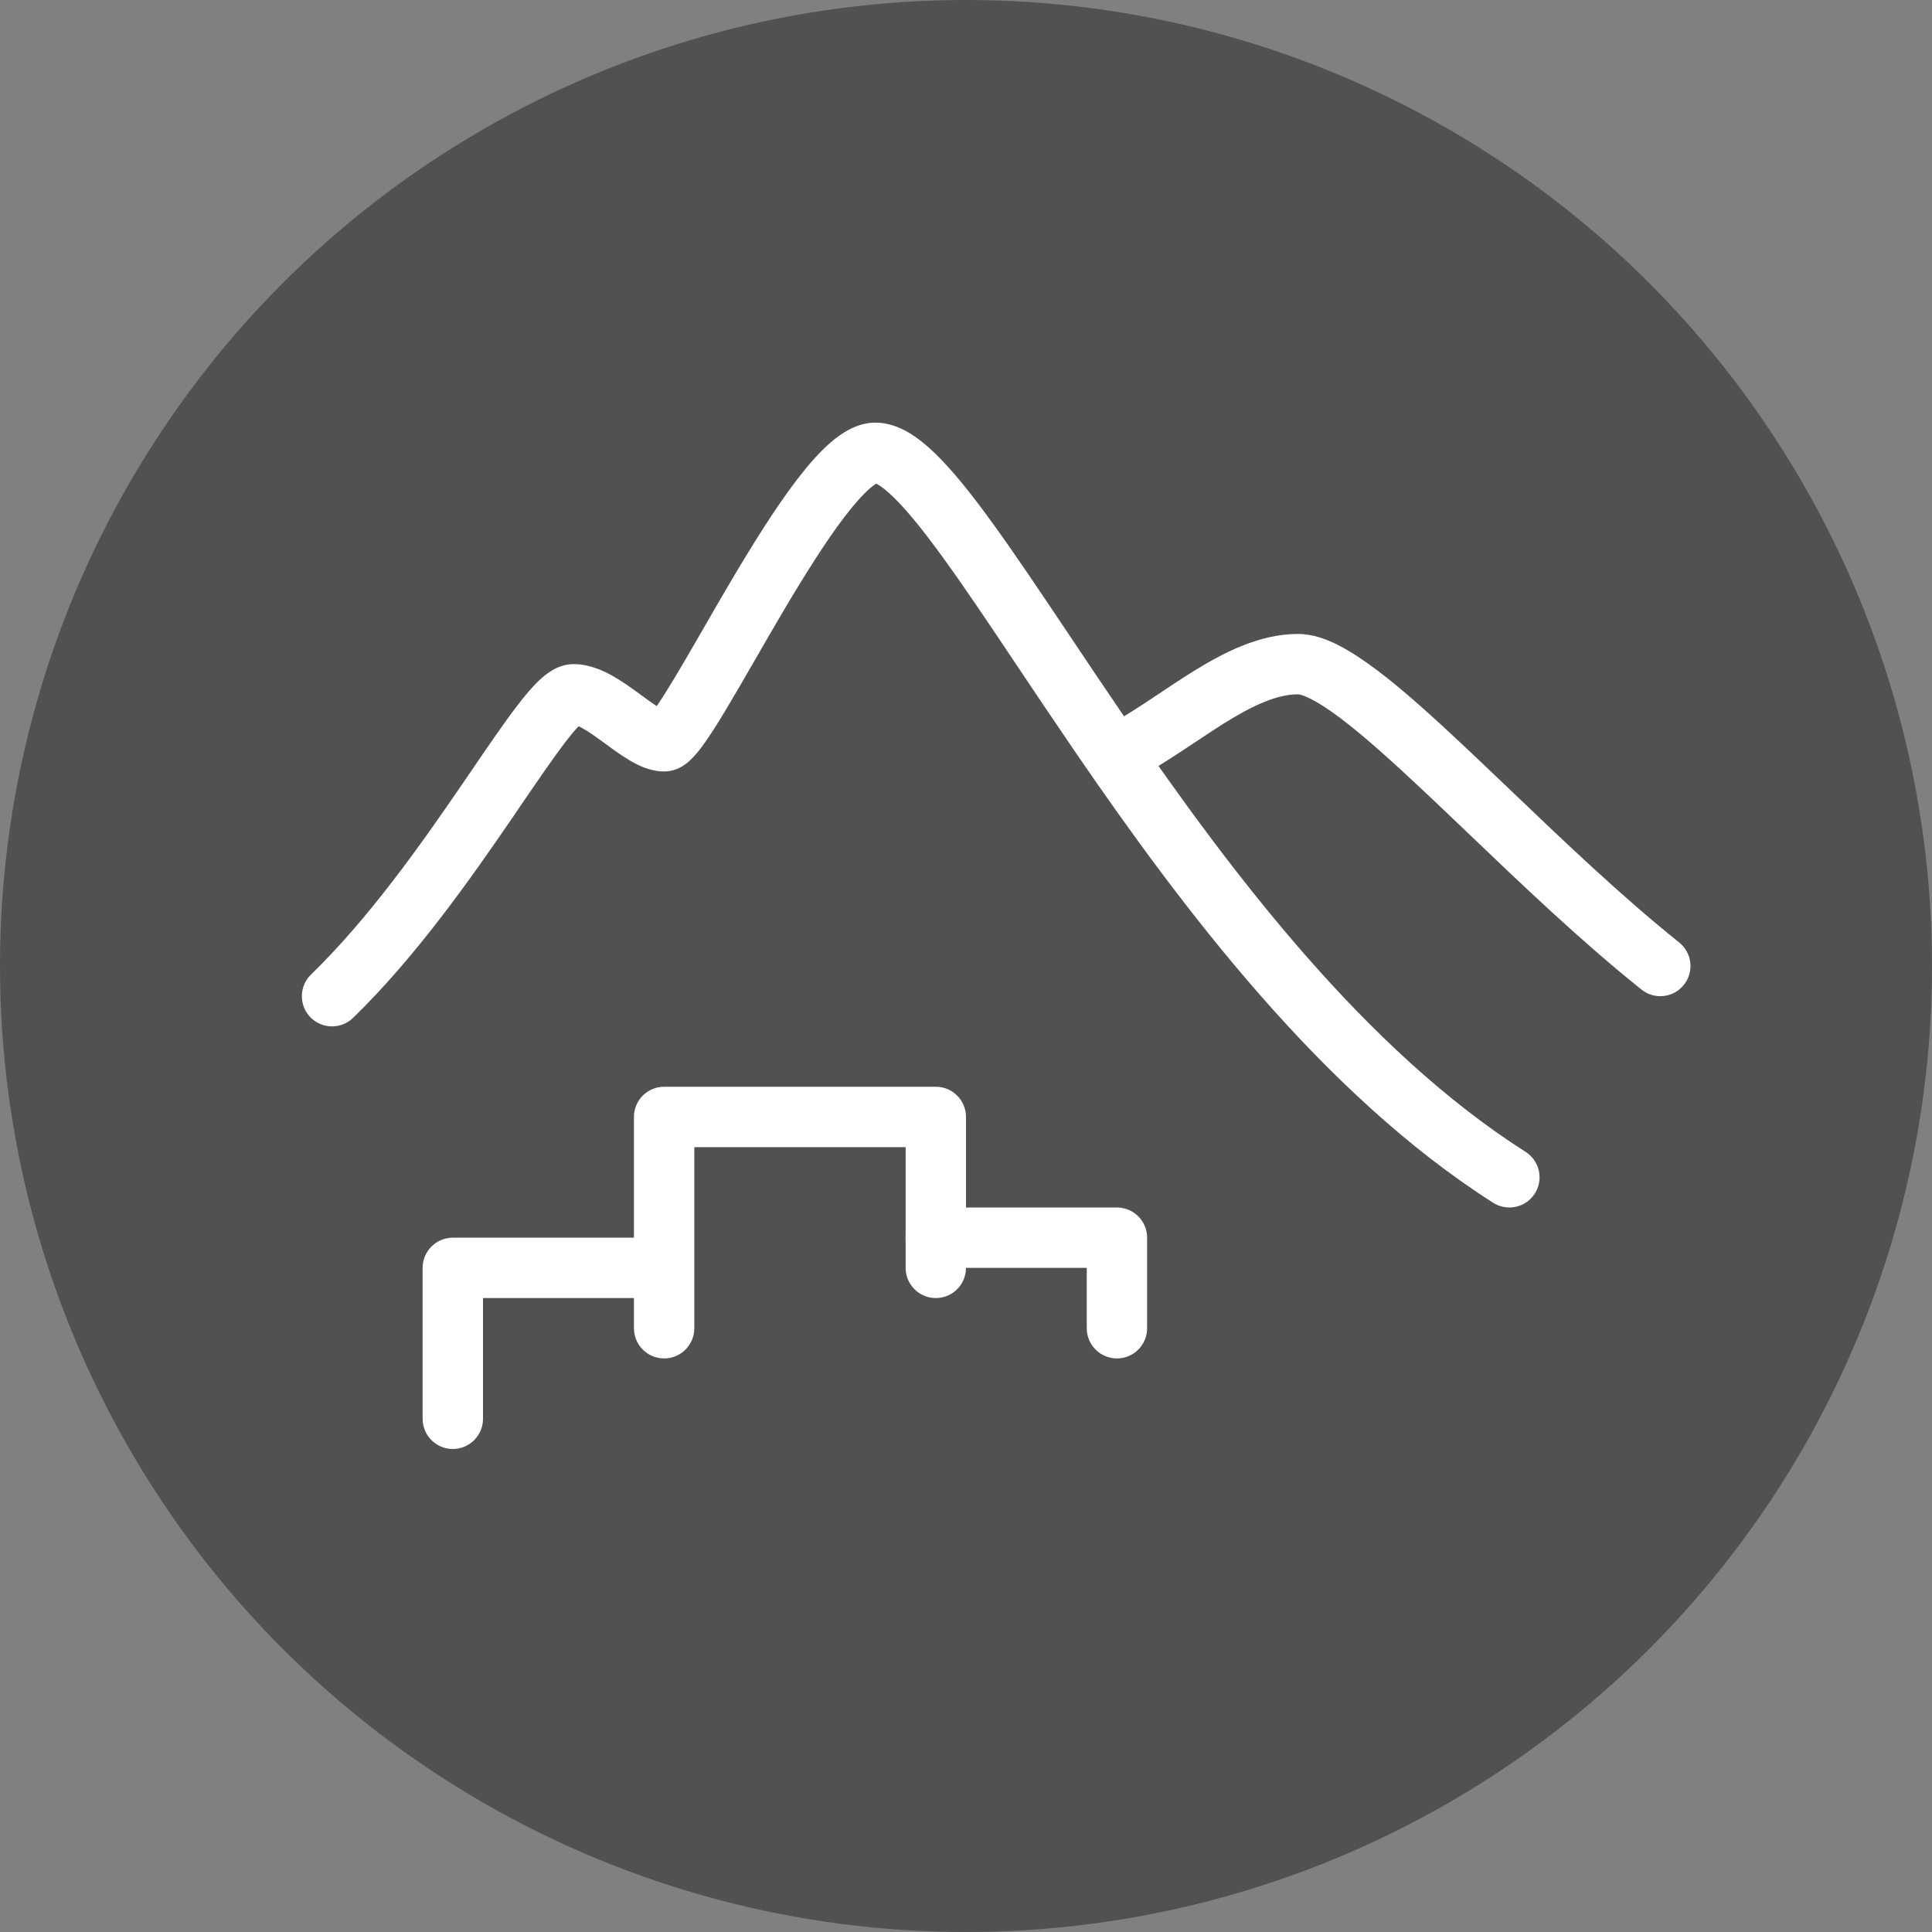 <svg width="32" height="32" viewBox="0 0 32 32" fill="none" xmlns="http://www.w3.org/2000/svg">
<rect x="0" y="0" width="32" height="32" fill="#808080" stroke="none"/>
<circle cx="16" cy="16" r="16" fill="#333333" fill-opacity="0.6"/>
<path fill-rule="evenodd" clip-rule="evenodd" d="M11.294 12.696C11.239 12.728 11.136 12.778 11 12.778C10.757 12.778 10.544 12.664 10.412 12.584C10.284 12.507 10.149 12.409 10.035 12.324C10.02 12.313 10.005 12.303 9.991 12.293C9.856 12.194 9.745 12.115 9.644 12.06C9.621 12.047 9.601 12.037 9.584 12.029C9.524 12.091 9.447 12.183 9.349 12.311C9.156 12.565 8.924 12.904 8.648 13.308C8.594 13.387 8.538 13.469 8.481 13.553C7.793 14.558 6.889 15.847 5.849 16.858C5.651 17.051 5.334 17.047 5.141 16.849C4.949 16.651 4.953 16.334 5.151 16.142C6.111 15.209 6.965 13.998 7.656 12.988C7.711 12.908 7.765 12.829 7.818 12.751C8.093 12.348 8.343 11.981 8.554 11.705C8.679 11.54 8.805 11.388 8.926 11.273C8.987 11.215 9.059 11.155 9.141 11.106C9.218 11.059 9.343 11 9.5 11C9.746 11 9.965 11.095 10.125 11.183C10.29 11.274 10.45 11.389 10.582 11.485C10.596 11.496 10.611 11.507 10.625 11.517C10.723 11.589 10.804 11.648 10.877 11.696C10.95 11.59 11.04 11.448 11.146 11.273C11.295 11.027 11.457 10.746 11.633 10.441C11.779 10.186 11.935 9.915 12.101 9.635C12.455 9.036 12.839 8.416 13.202 7.942C13.382 7.707 13.571 7.489 13.761 7.326C13.933 7.178 14.191 7 14.5 7C14.711 7 14.899 7.076 15.051 7.165C15.204 7.256 15.352 7.378 15.491 7.513C15.769 7.783 16.069 8.156 16.384 8.588C16.774 9.12 17.218 9.784 17.706 10.512C18.004 10.957 18.318 11.427 18.645 11.905C20.401 14.468 22.613 17.389 25.268 19.078C25.501 19.226 25.57 19.535 25.422 19.768C25.274 20.001 24.965 20.07 24.732 19.922C21.887 18.111 19.576 15.032 17.82 12.47C17.476 11.967 17.155 11.488 16.855 11.04C16.379 10.328 15.957 9.697 15.577 9.178C15.27 8.758 15.011 8.44 14.795 8.231C14.688 8.127 14.604 8.063 14.544 8.027C14.531 8.02 14.521 8.014 14.512 8.01C14.492 8.022 14.459 8.045 14.413 8.085C14.299 8.183 14.158 8.339 13.995 8.551C13.672 8.973 13.314 9.547 12.962 10.143C12.81 10.4 12.656 10.667 12.509 10.923C12.325 11.242 12.151 11.543 12.002 11.79C11.866 12.016 11.736 12.22 11.623 12.372C11.567 12.446 11.504 12.524 11.435 12.588C11.401 12.621 11.353 12.661 11.294 12.696Z" fill="white"/>
<path fill-rule="evenodd" clip-rule="evenodd" d="M19.814 12.281C19.466 12.512 19.084 12.767 18.724 12.947C18.477 13.071 18.176 12.971 18.053 12.724C17.929 12.477 18.029 12.176 18.276 12.053C18.583 11.899 18.871 11.707 19.186 11.497C19.358 11.382 19.539 11.261 19.735 11.138C20.24 10.823 20.846 10.5 21.5 10.5C21.74 10.5 21.971 10.586 22.169 10.687C22.374 10.792 22.59 10.936 22.809 11.101C23.247 11.431 23.748 11.885 24.28 12.386C24.521 12.612 24.768 12.849 25.022 13.091C25.905 13.935 26.857 14.845 27.812 15.61C28.028 15.782 28.063 16.097 27.89 16.312C27.718 16.528 27.403 16.563 27.188 16.39C26.194 15.596 25.198 14.643 24.311 13.795C24.063 13.558 23.823 13.329 23.595 13.114C23.064 12.615 22.597 12.194 22.207 11.899C22.012 11.752 21.848 11.646 21.716 11.579C21.65 11.545 21.598 11.524 21.559 11.512C21.54 11.507 21.526 11.504 21.515 11.502C21.51 11.501 21.506 11.501 21.504 11.5L21.501 11.5L21.5 11.5C21.5 11.5 21.5 11.5 21.5 11.5C21.5 11.5 21.5 11.5 21.5 11.5C21.5 11.5 21.5 11.5 21.5 11.5C21.154 11.5 20.76 11.677 20.265 11.986C20.125 12.074 19.974 12.175 19.814 12.281Z" fill="white"/>
<path fill-rule="evenodd" clip-rule="evenodd" d="M10.5 18.5C10.5 18.224 10.724 18 11 18H15.5C15.776 18 16 18.224 16 18.5V21C16 21.276 15.776 21.5 15.5 21.5C15.224 21.5 15 21.276 15 21V19H11.5V22C11.5 22.276 11.276 22.5 11 22.5C10.724 22.5 10.5 22.276 10.5 22V21.5H8V23.5C8 23.776 7.776 24 7.5 24C7.224 24 7 23.776 7 23.5V21C7 20.724 7.224 20.5 7.5 20.5H10.5V18.5Z" fill="white"/>
<path fill-rule="evenodd" clip-rule="evenodd" d="M15 20.5C15 20.224 15.224 20 15.5 20H18.5C18.776 20 19 20.224 19 20.5V22C19 22.276 18.776 22.5 18.5 22.5C18.224 22.5 18 22.276 18 22V21H15.5C15.224 21 15 20.776 15 20.5Z" fill="white"/>
</svg>
